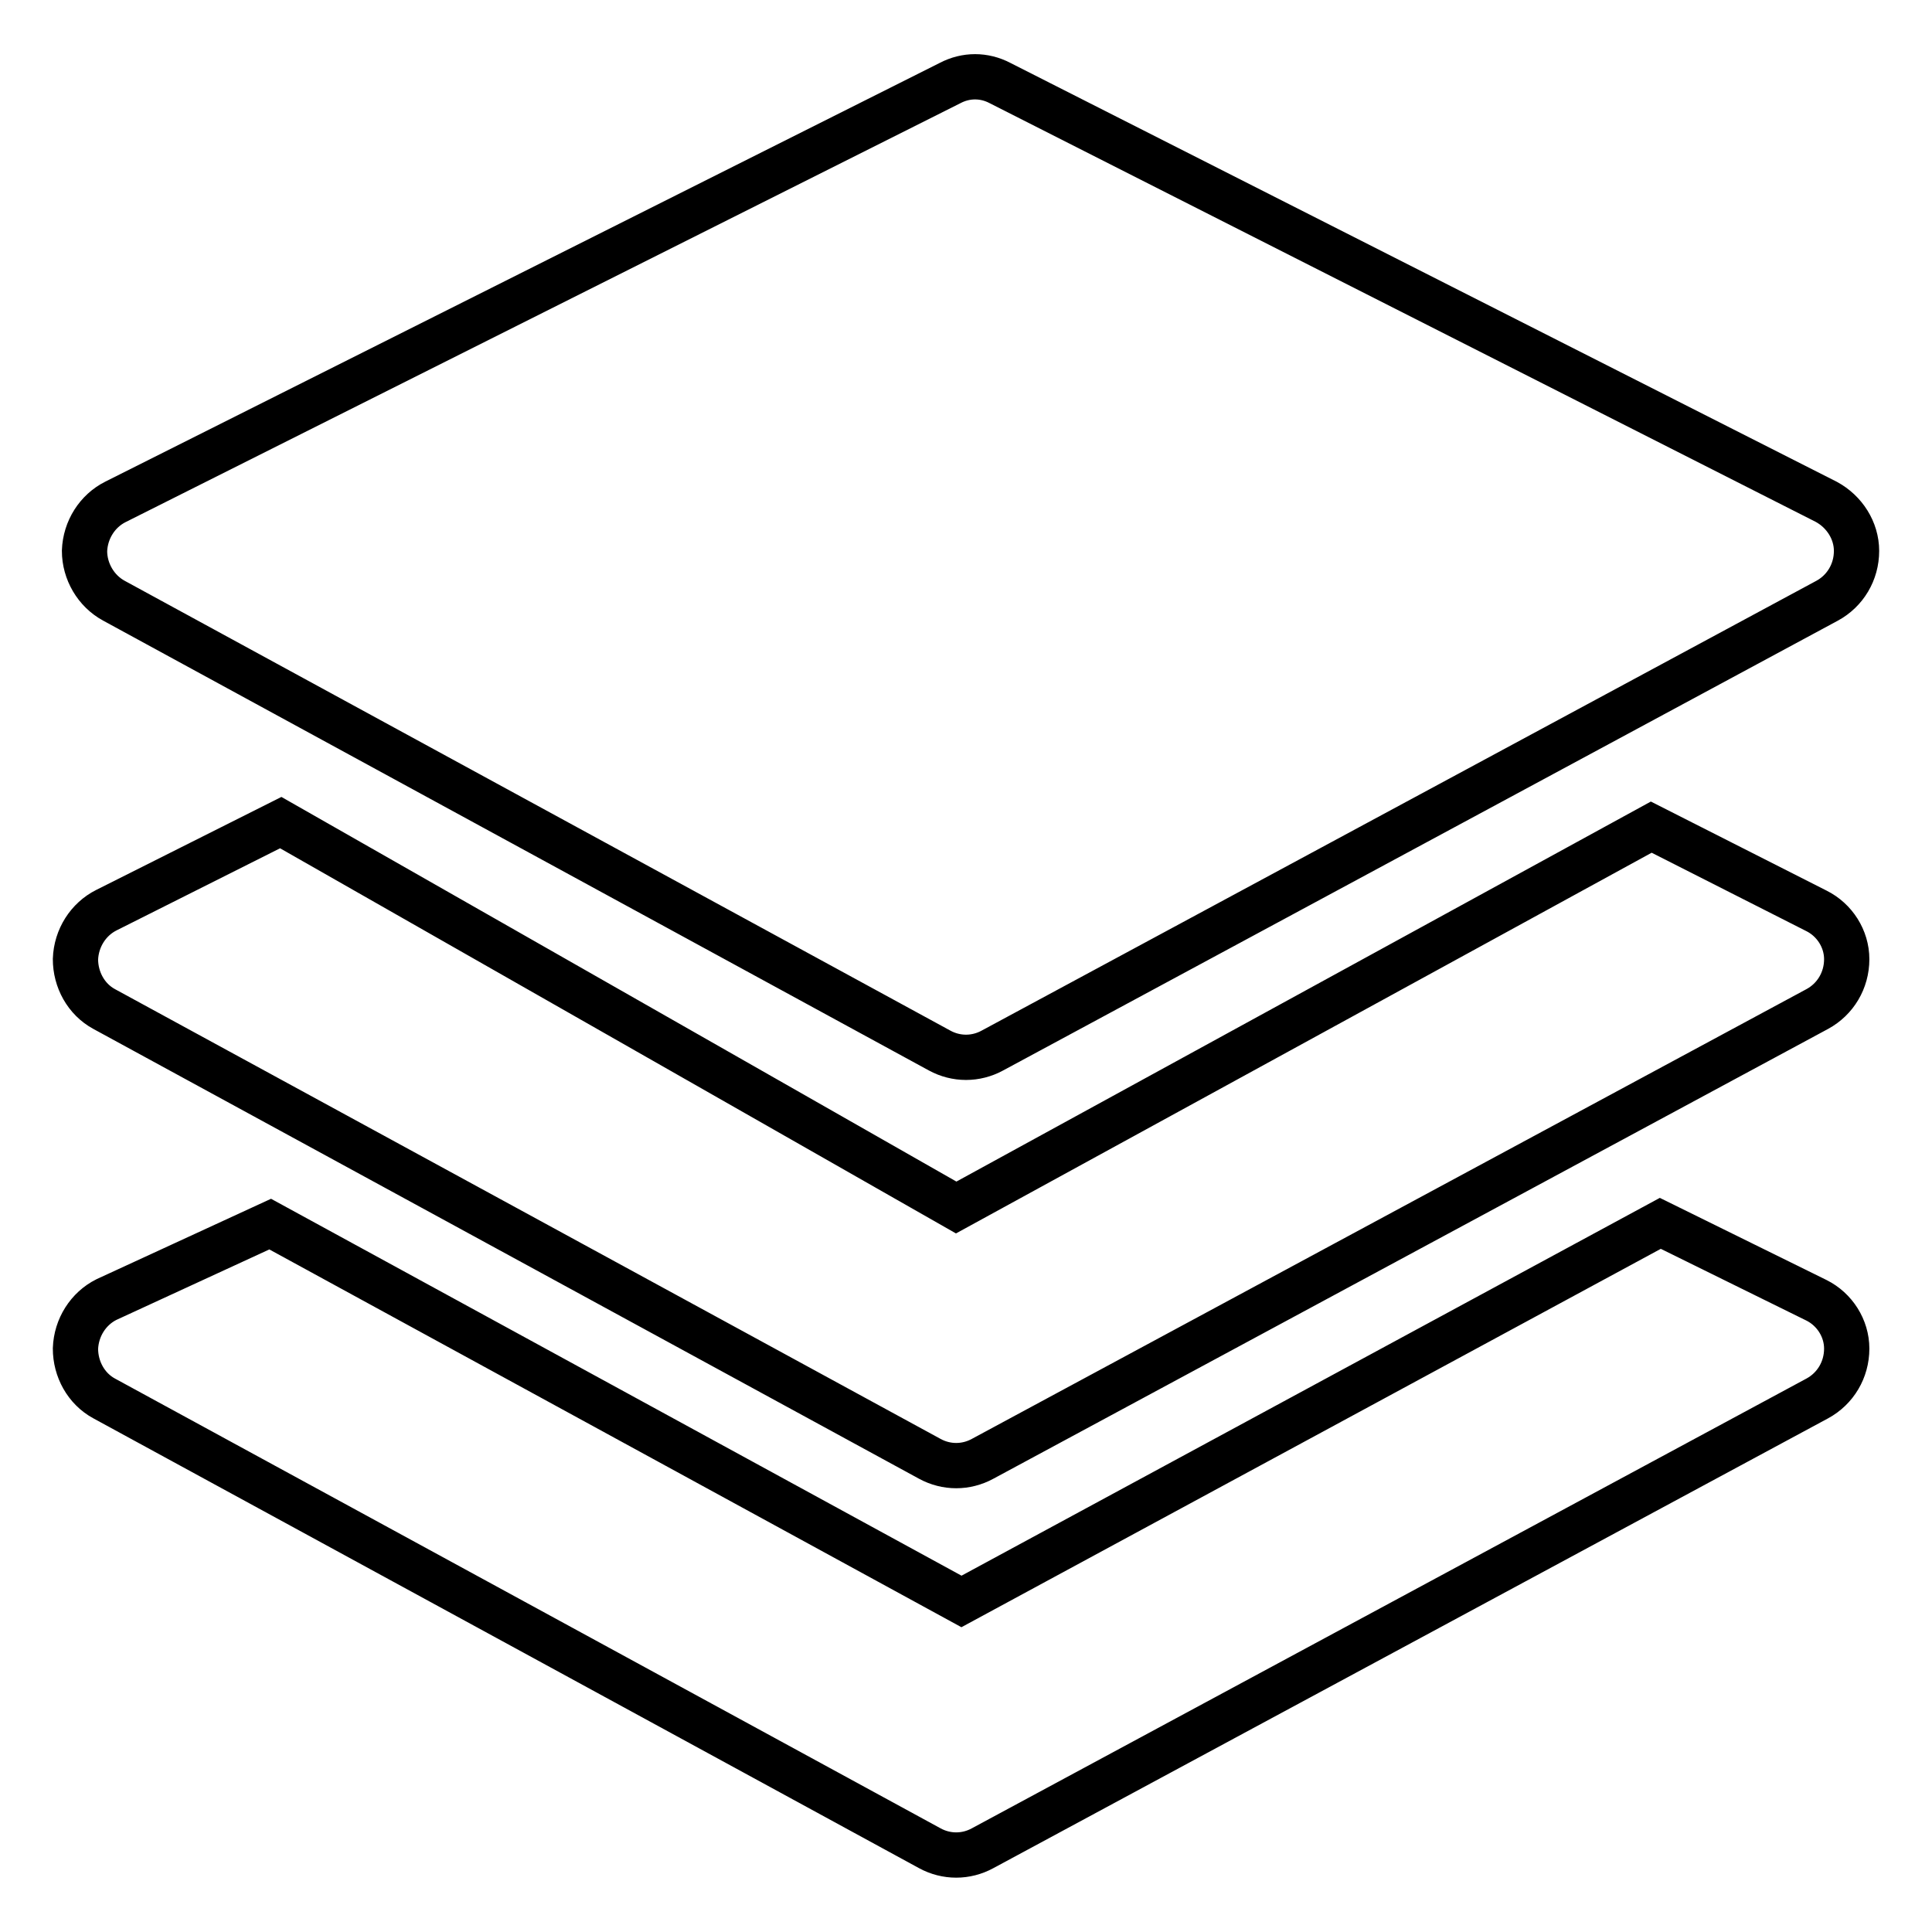 <?xml version="1.0" encoding="utf-8"?>
<!-- Svg Vector Icons : http://www.onlinewebfonts.com/icon -->
<!DOCTYPE svg PUBLIC "-//W3C//DTD SVG 1.1//EN" "http://www.w3.org/Graphics/SVG/1.1/DTD/svg11.dtd">
<svg version="1.1" xmlns="http://www.w3.org/2000/svg" xmlns:xlink="http://www.w3.org/1999/xlink" x="0px" y="0px" viewBox="0 0 256 256" enable-background="new 0 0 256 256" xml:space="preserve">
<g> <path stroke-width="6" fill-opacity="0" stroke="#000000"  d="M15.1,79.6l109.4,59.6c1.1,0.6,2.3,0.9,3.5,0.9c1.2,0,2.4-0.3,3.5-0.9l110.6-59.6c2.4-1.3,3.9-3.8,3.9-6.6 c0-2.7-1.6-5.2-4-6.5L132.5,11c-2.1-1.1-4.5-1.1-6.6,0L15.3,66.5c-2.4,1.2-4,3.7-4.1,6.5C11.2,75.7,12.7,78.3,15.1,79.6z  M240.7,120.7l-21.9-11.1L126.7,160l-89.5-51l-23.1,11.6c-2.4,1.2-4,3.7-4.1,6.5c0,2.7,1.4,5.3,3.8,6.6l109.4,59.6 c1.1,0.6,2.3,0.9,3.5,0.9c1.2,0,2.4-0.3,3.5-0.9l110.6-59.6c2.4-1.3,3.9-3.8,3.9-6.6C244.7,124.4,243.1,121.9,240.7,120.7z  M240.7,172.3L220,162.1l-92.6,50.1l-91.6-50l-21.7,10c-2.4,1.2-4,3.7-4.1,6.5c0,2.7,1.4,5.3,3.8,6.6l109.4,59.6 c1.1,0.6,2.3,0.9,3.5,0.9c1.2,0,2.4-0.3,3.5-0.9l110.6-59.6c2.4-1.3,3.9-3.8,3.9-6.6C244.7,176,243.1,173.5,240.7,172.3z"/></g>
</svg>